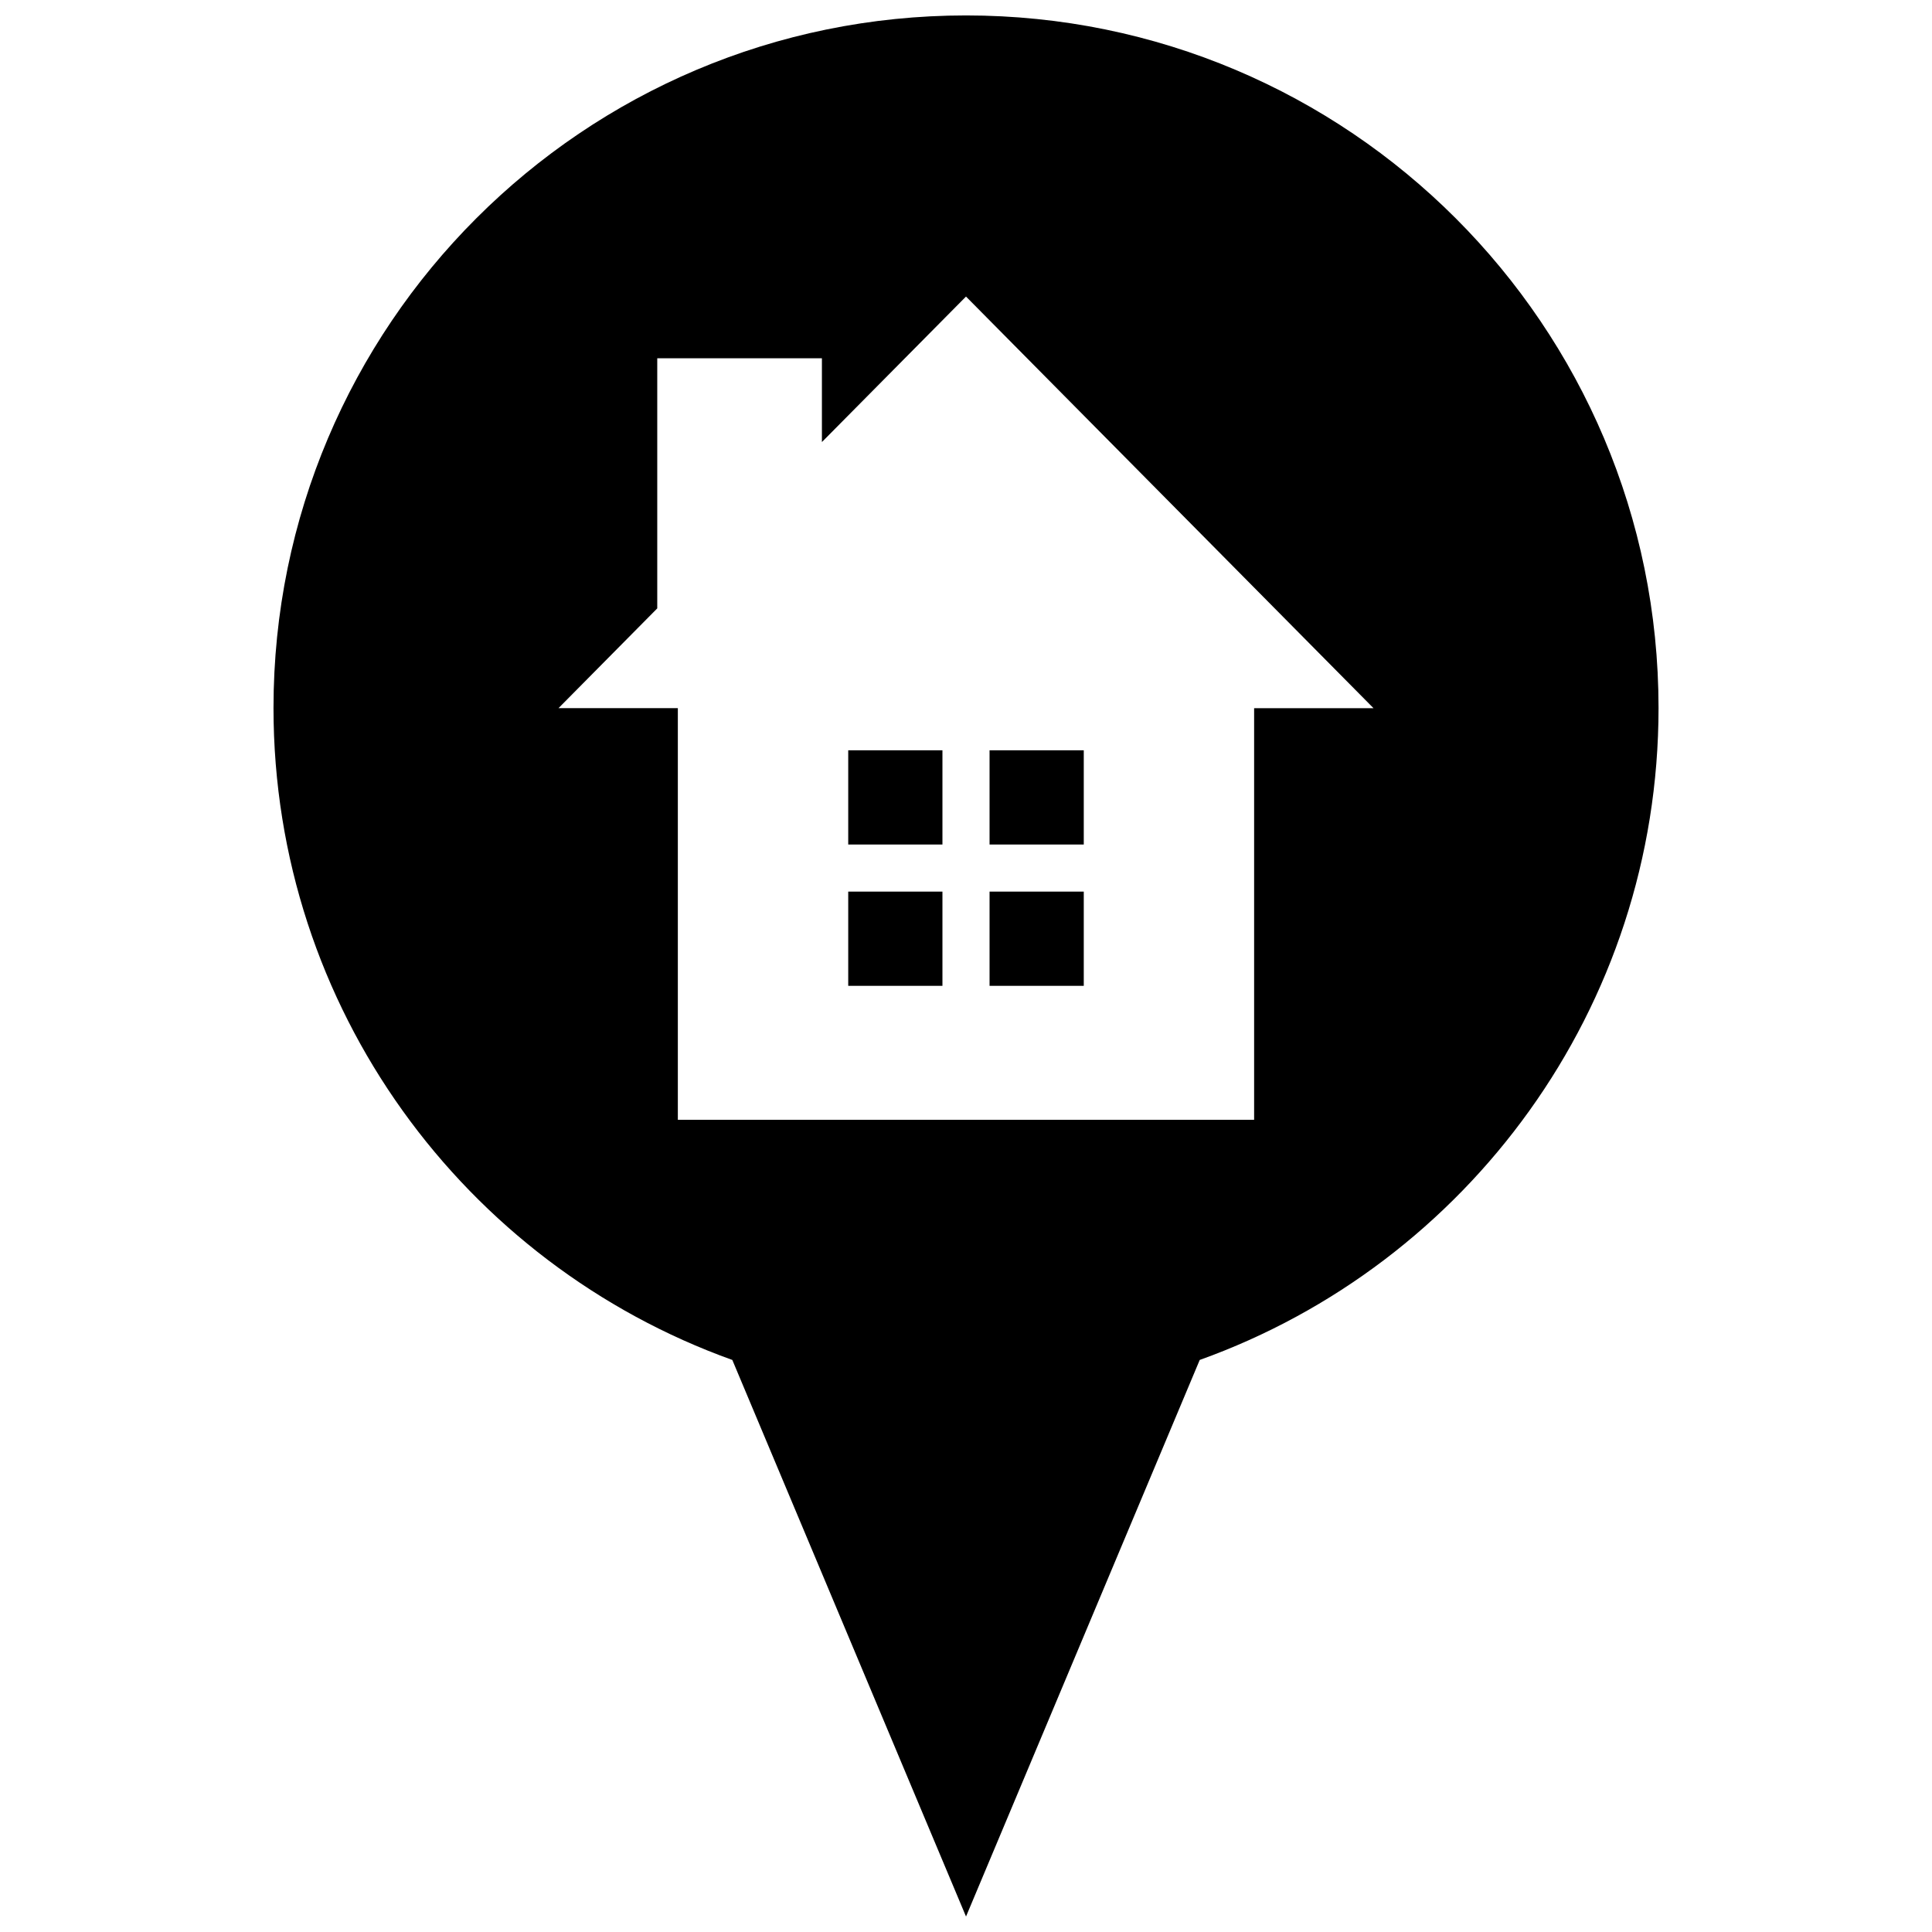<?xml version="1.0" encoding="UTF-8"?>
<!-- Uploaded to: ICON Repo, www.svgrepo.com, Generator: ICON Repo Mixer Tools -->
<svg width="800px" height="800px" version="1.1" viewBox="144 144 512 512" xmlns="http://www.w3.org/2000/svg">
 <defs>
  <clipPath id="a">
   <path d="m216 148.09h368v503.81h-368z"/>
  </clipPath>
 </defs>
 <g clip-path="url(#a)">
  <path d="m400 148.09c-101.35 0-183.52 82.168-183.52 183.52 0 79.617 50.703 147.38 121.59 172.79l61.934 147.5 61.934-147.5c70.875-25.406 121.59-93.176 121.59-172.79-0.004-101.35-82.168-183.52-183.52-183.52zm76.355 183.58v109.09h-152.72v-109.09h-31.629l26.172-26.441v-66.285h43.637v22.203l38.184-38.559 108 109.09h-31.641zm-45.145 36.133h-24.969v-24.973h24.969zm-62.422-24.969h24.969v24.973h-24.969zm0 37.453h24.969v24.969h-24.969zm62.422 24.969h-24.969v-24.969h24.969z"/>
 </g>
</svg>